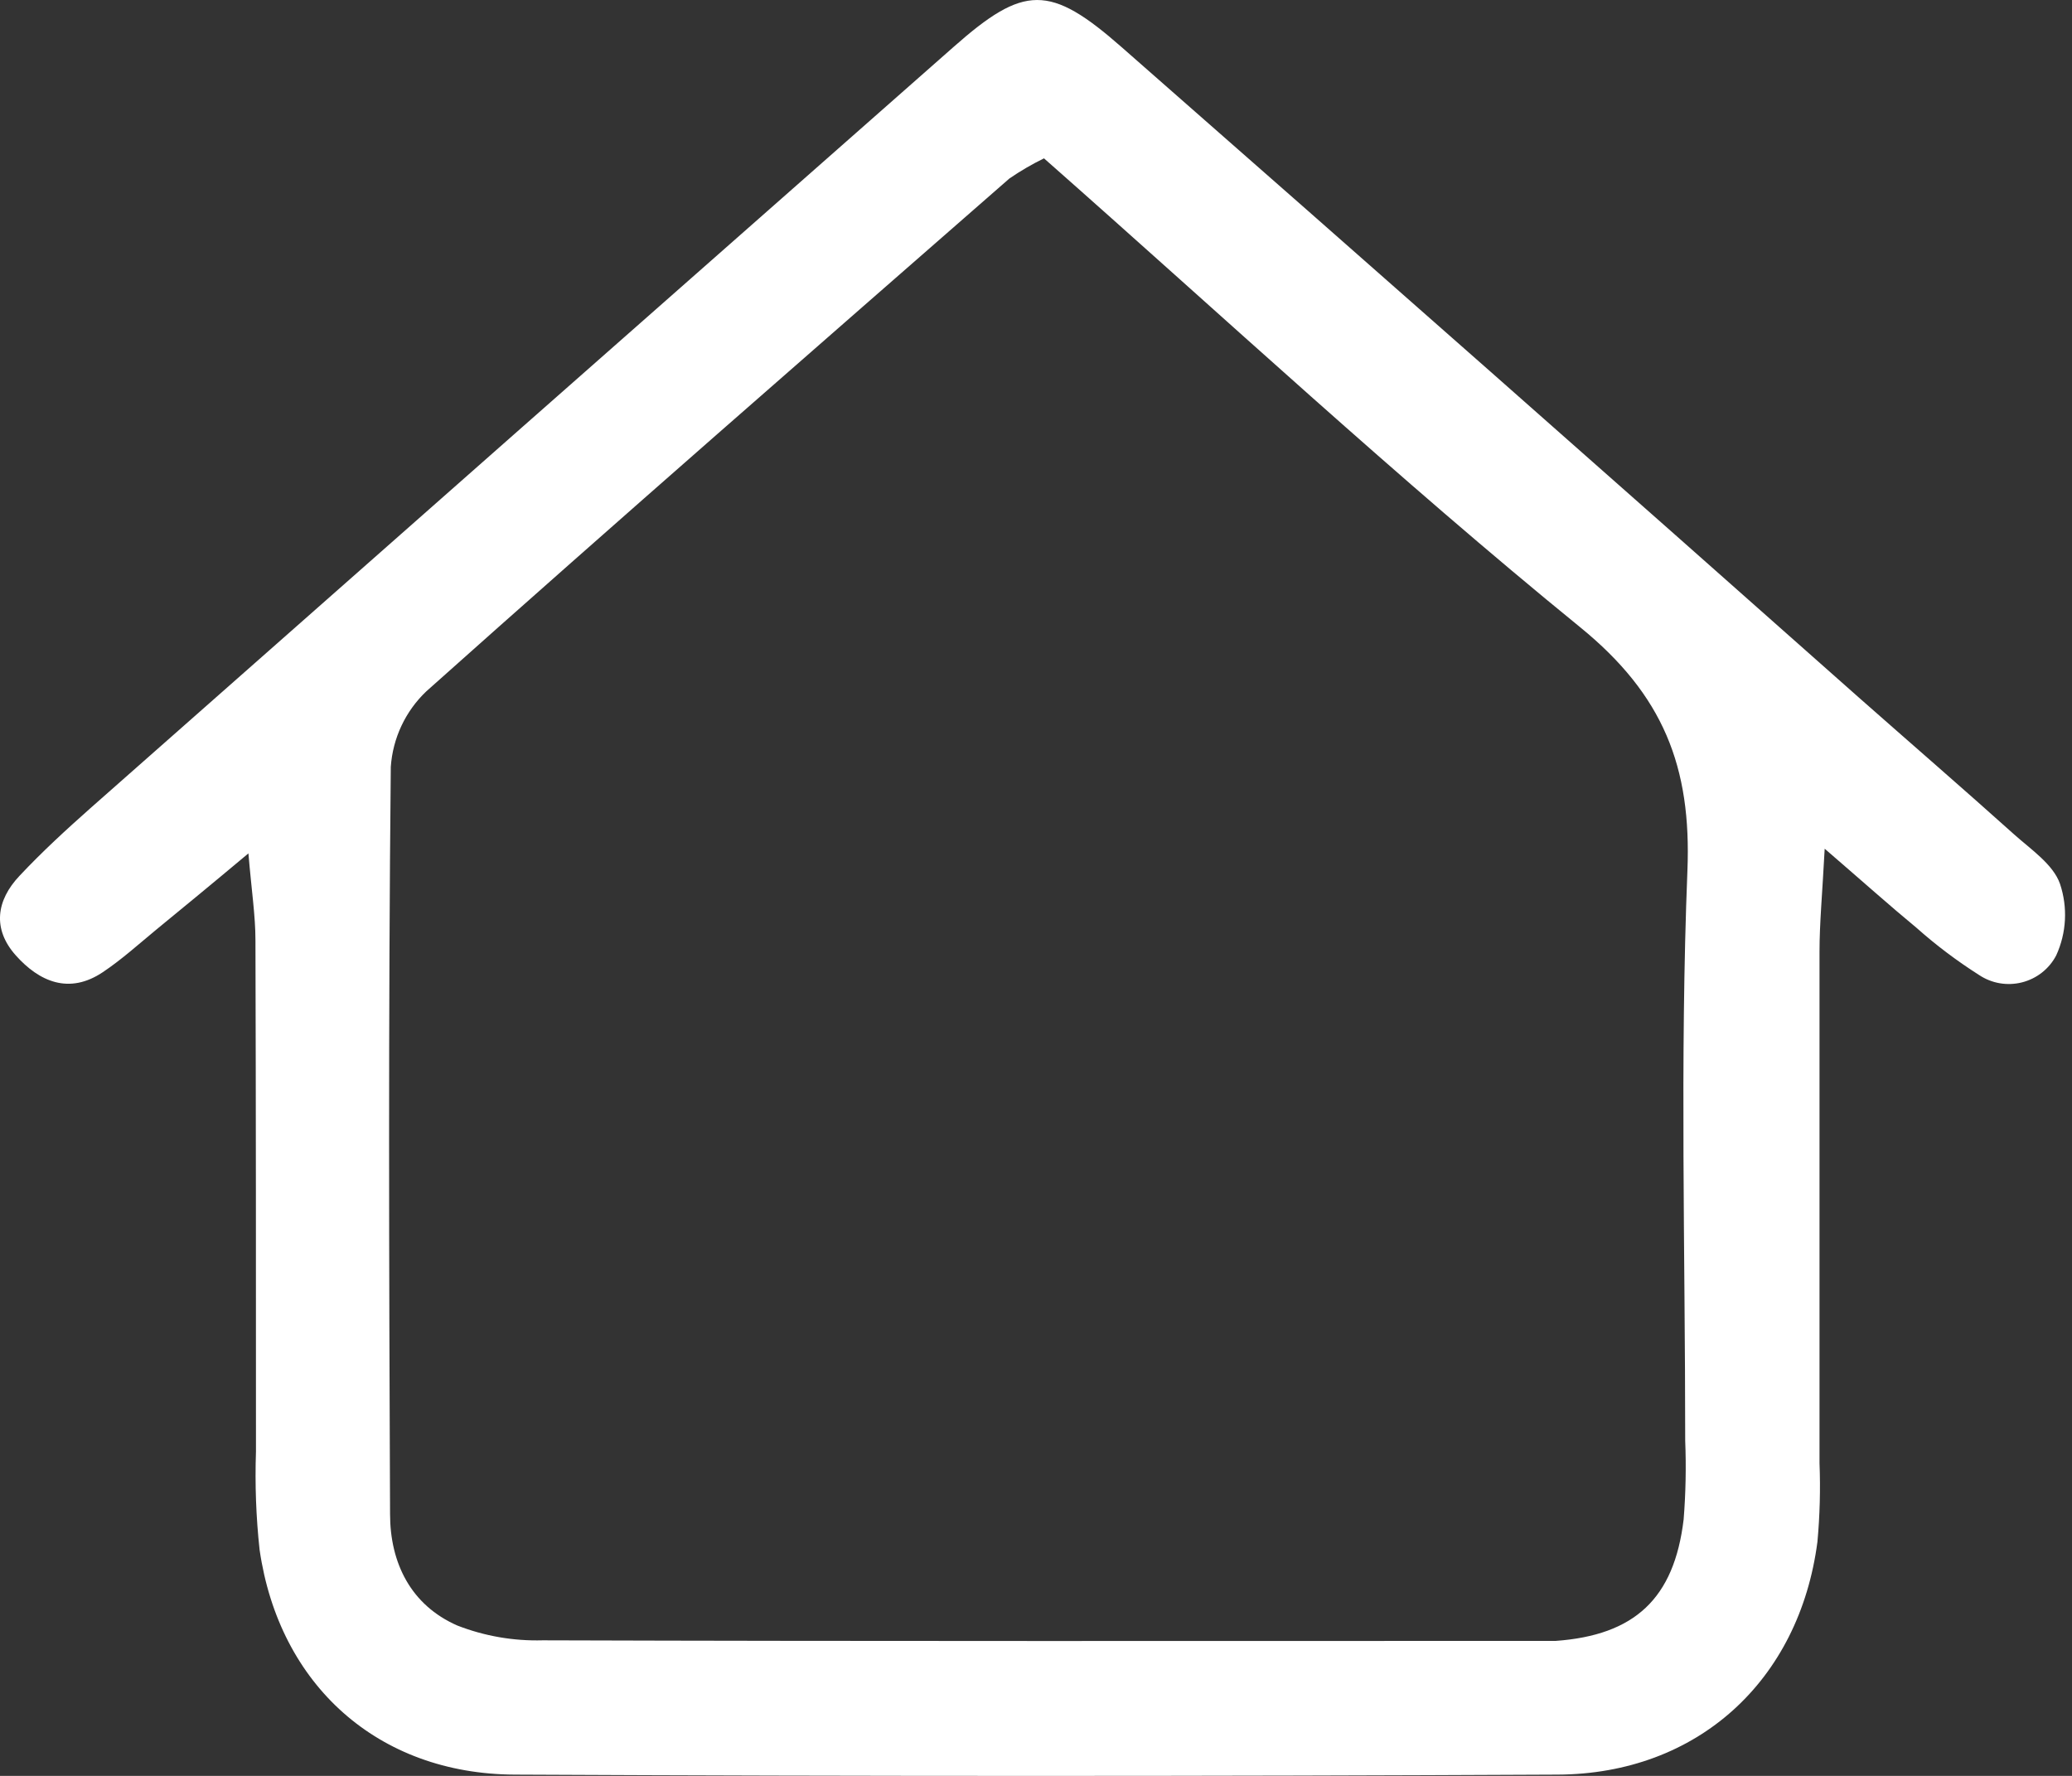 <svg width="28" height="24" viewBox="0 0 28 24" fill="none" xmlns="http://www.w3.org/2000/svg">
<rect x="0" y="0" width="28" height="24" fill="#333333" stroke="none"/>
<path d="M24.658 11.47C24.625 12.093 24.588 12.478 24.588 12.863C24.588 15.167 24.588 17.471 24.588 19.774C24.602 20.129 24.592 20.483 24.56 20.836C24.316 22.711 22.942 23.975 21.047 23.983C16.35 24.006 11.653 24.006 6.957 23.983C5.105 23.975 3.772 22.77 3.508 20.944C3.46 20.503 3.444 20.06 3.459 19.618C3.459 17.315 3.459 15.01 3.452 12.707C3.452 12.375 3.4 12.044 3.357 11.533C2.851 11.957 2.484 12.258 2.116 12.56C1.878 12.756 1.647 12.966 1.39 13.138C0.934 13.444 0.53 13.267 0.212 12.91C-0.105 12.553 -0.049 12.168 0.263 11.837C0.575 11.505 0.892 11.215 1.223 10.921C5.108 7.491 8.994 4.063 12.882 0.638C13.838 -0.208 14.185 -0.217 15.158 0.638C18.488 3.559 21.809 6.49 25.122 9.429C25.82 10.045 26.523 10.653 27.215 11.274C27.445 11.48 27.746 11.681 27.838 11.945C27.944 12.262 27.926 12.607 27.787 12.911C27.74 13.001 27.675 13.08 27.595 13.143C27.515 13.206 27.423 13.251 27.325 13.276C27.227 13.301 27.124 13.305 27.024 13.288C26.924 13.271 26.829 13.233 26.745 13.177C26.446 12.987 26.163 12.774 25.899 12.539C25.532 12.236 25.181 11.921 24.658 11.47ZM14.108 2.14C13.946 2.219 13.79 2.31 13.641 2.412C11.008 4.715 8.37 7.013 5.761 9.343C5.479 9.611 5.308 9.975 5.281 10.363C5.247 13.728 5.257 17.095 5.271 20.461C5.271 21.124 5.553 21.693 6.18 21.968C6.547 22.111 6.94 22.179 7.335 22.168C11.809 22.182 16.281 22.176 20.755 22.176C20.844 22.176 20.933 22.176 21.021 22.176C22.091 22.099 22.624 21.604 22.752 20.533C22.78 20.18 22.787 19.825 22.773 19.471C22.773 16.901 22.701 14.33 22.803 11.765C22.859 10.363 22.477 9.392 21.354 8.477C18.886 6.467 16.55 4.294 14.108 2.14Z" fill="white"/>
</svg>
